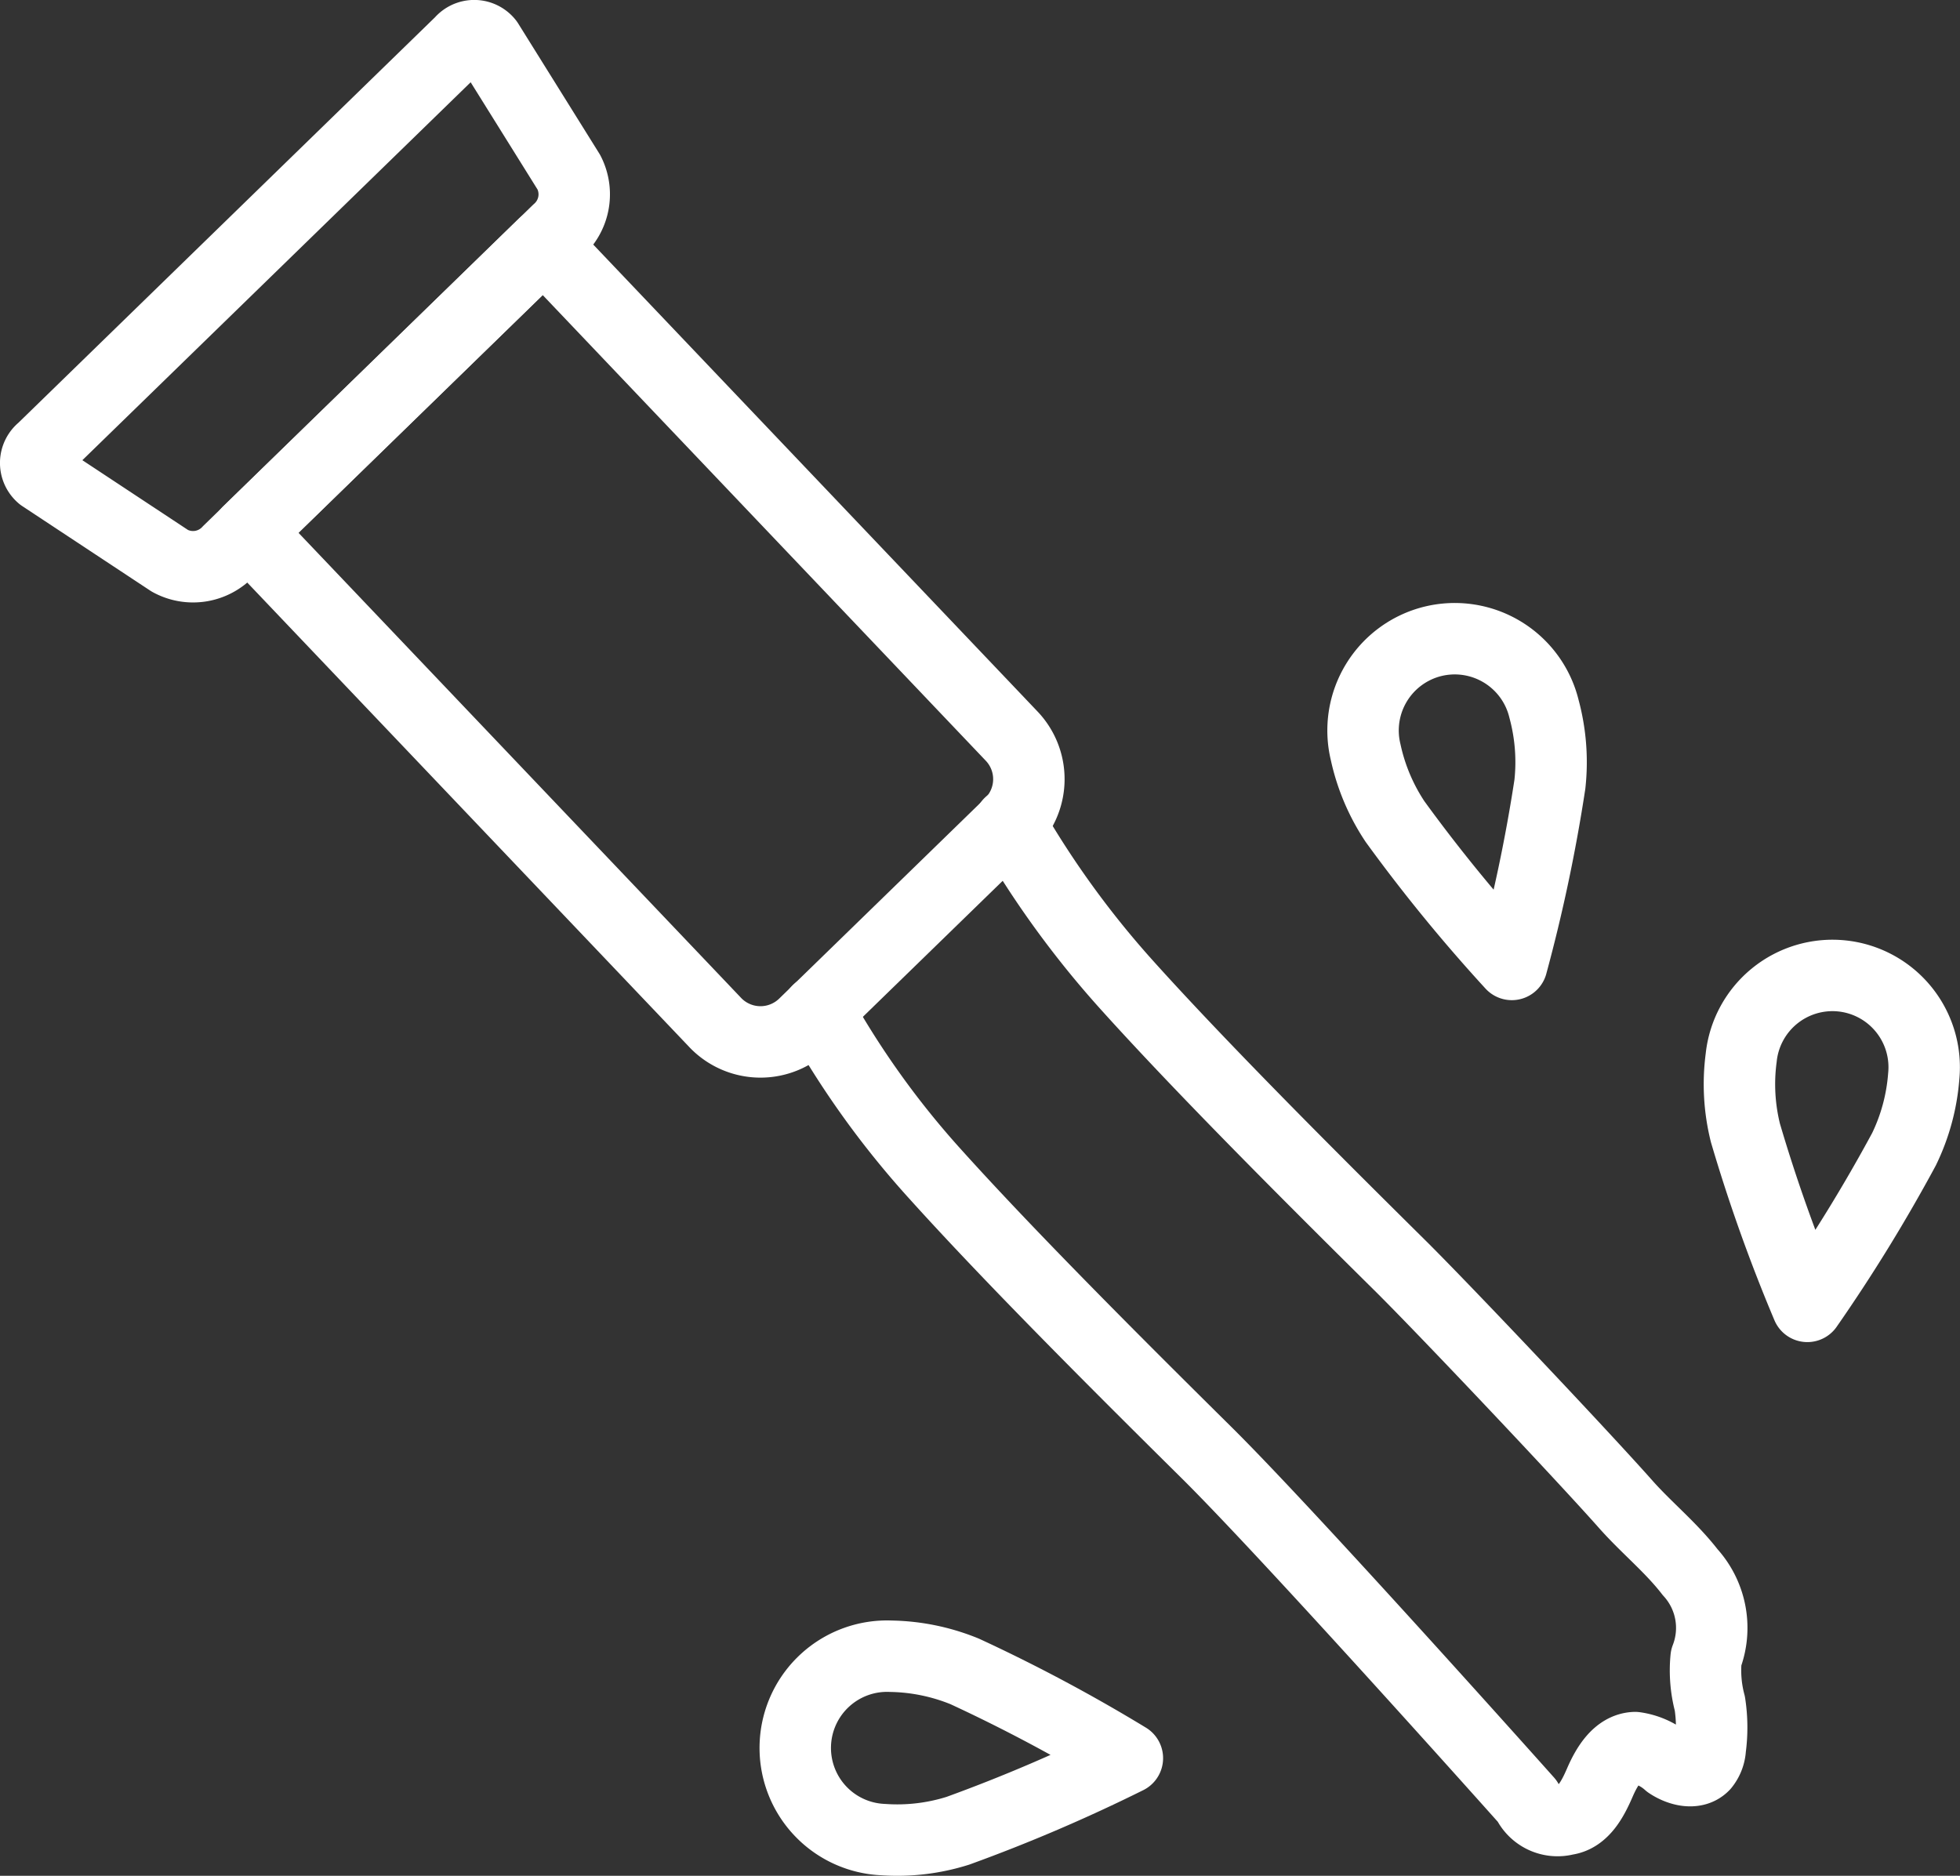 <svg xmlns="http://www.w3.org/2000/svg" width="27.438" height="26.261" viewBox="0 0 27.438 26.261"><rect x="0" y="0" width="27.438" height="26.261" fill="#333333" stroke="none"/><defs><style>.a{fill:none;stroke:#fff;stroke-linecap:round;stroke-linejoin:round;}</style></defs><path class="a" d="M14.136,11.537l-2.878,2.8a.875.875,0,0,1-1.236-.012L3.475,7.445,7.611,3.42l6.546,6.88A.874.874,0,0,1,14.136,11.537Z"/><path class="a" d="M7.806,3.23,3.2,7.715a.674.674,0,0,1-.822.136L.587,6.668A.243.243,0,0,1,.593,6.29L6.452.587a.242.242,0,0,1,.377.005l1.135,1.82A.674.674,0,0,1,7.806,3.23Z"/><path class="a" d="M11.45,14.147a12.391,12.391,0,0,0,1.651,2.3c1.071,1.188,2.607,2.719,3.787,3.887s4.493,4.883,4.493,4.883a.466.466,0,0,0,.542.255c.243-.032.376-.292.473-.516s.248-.481.493-.49a.89.89,0,0,1,.473.221c.149.1.366.155.489.027a.412.412,0,0,0,.091-.236,2.21,2.21,0,0,0-.006-.629,1.8,1.8,0,0,1-.052-.639,1.157,1.157,0,0,0-.224-1.2c-.264-.342-.6-.613-.889-.936-.59-.668-2.551-2.743-3.185-3.37-1.18-1.168-2.716-2.7-3.786-3.886a13.225,13.225,0,0,1-1.666-2.291"/><path class="a" d="M11.134,24.416a1.284,1.284,0,0,0,1.229,1.338,2.815,2.815,0,0,0,1.047-.124,22.789,22.789,0,0,0,2.372-1.016A22.816,22.816,0,0,0,13.506,23.4a2.852,2.852,0,0,0-1.033-.213A1.285,1.285,0,0,0,11.134,24.416Z"/><path class="a" d="M25.787,13.663a1.285,1.285,0,0,0-1.412,1.144,2.822,2.822,0,0,0,.059,1.053,22.821,22.821,0,0,0,.867,2.429,22.769,22.769,0,0,0,1.353-2.2,2.826,2.826,0,0,0,.276-1.018A1.285,1.285,0,0,0,25.787,13.663Z"/><path class="a" d="M20.062,8.978a1.285,1.285,0,0,0-.944,1.553,2.834,2.834,0,0,0,.411.971,22.606,22.606,0,0,0,1.635,2,22.643,22.643,0,0,0,.533-2.524,2.854,2.854,0,0,0-.082-1.052A1.286,1.286,0,0,0,20.062,8.978Z"/></svg>